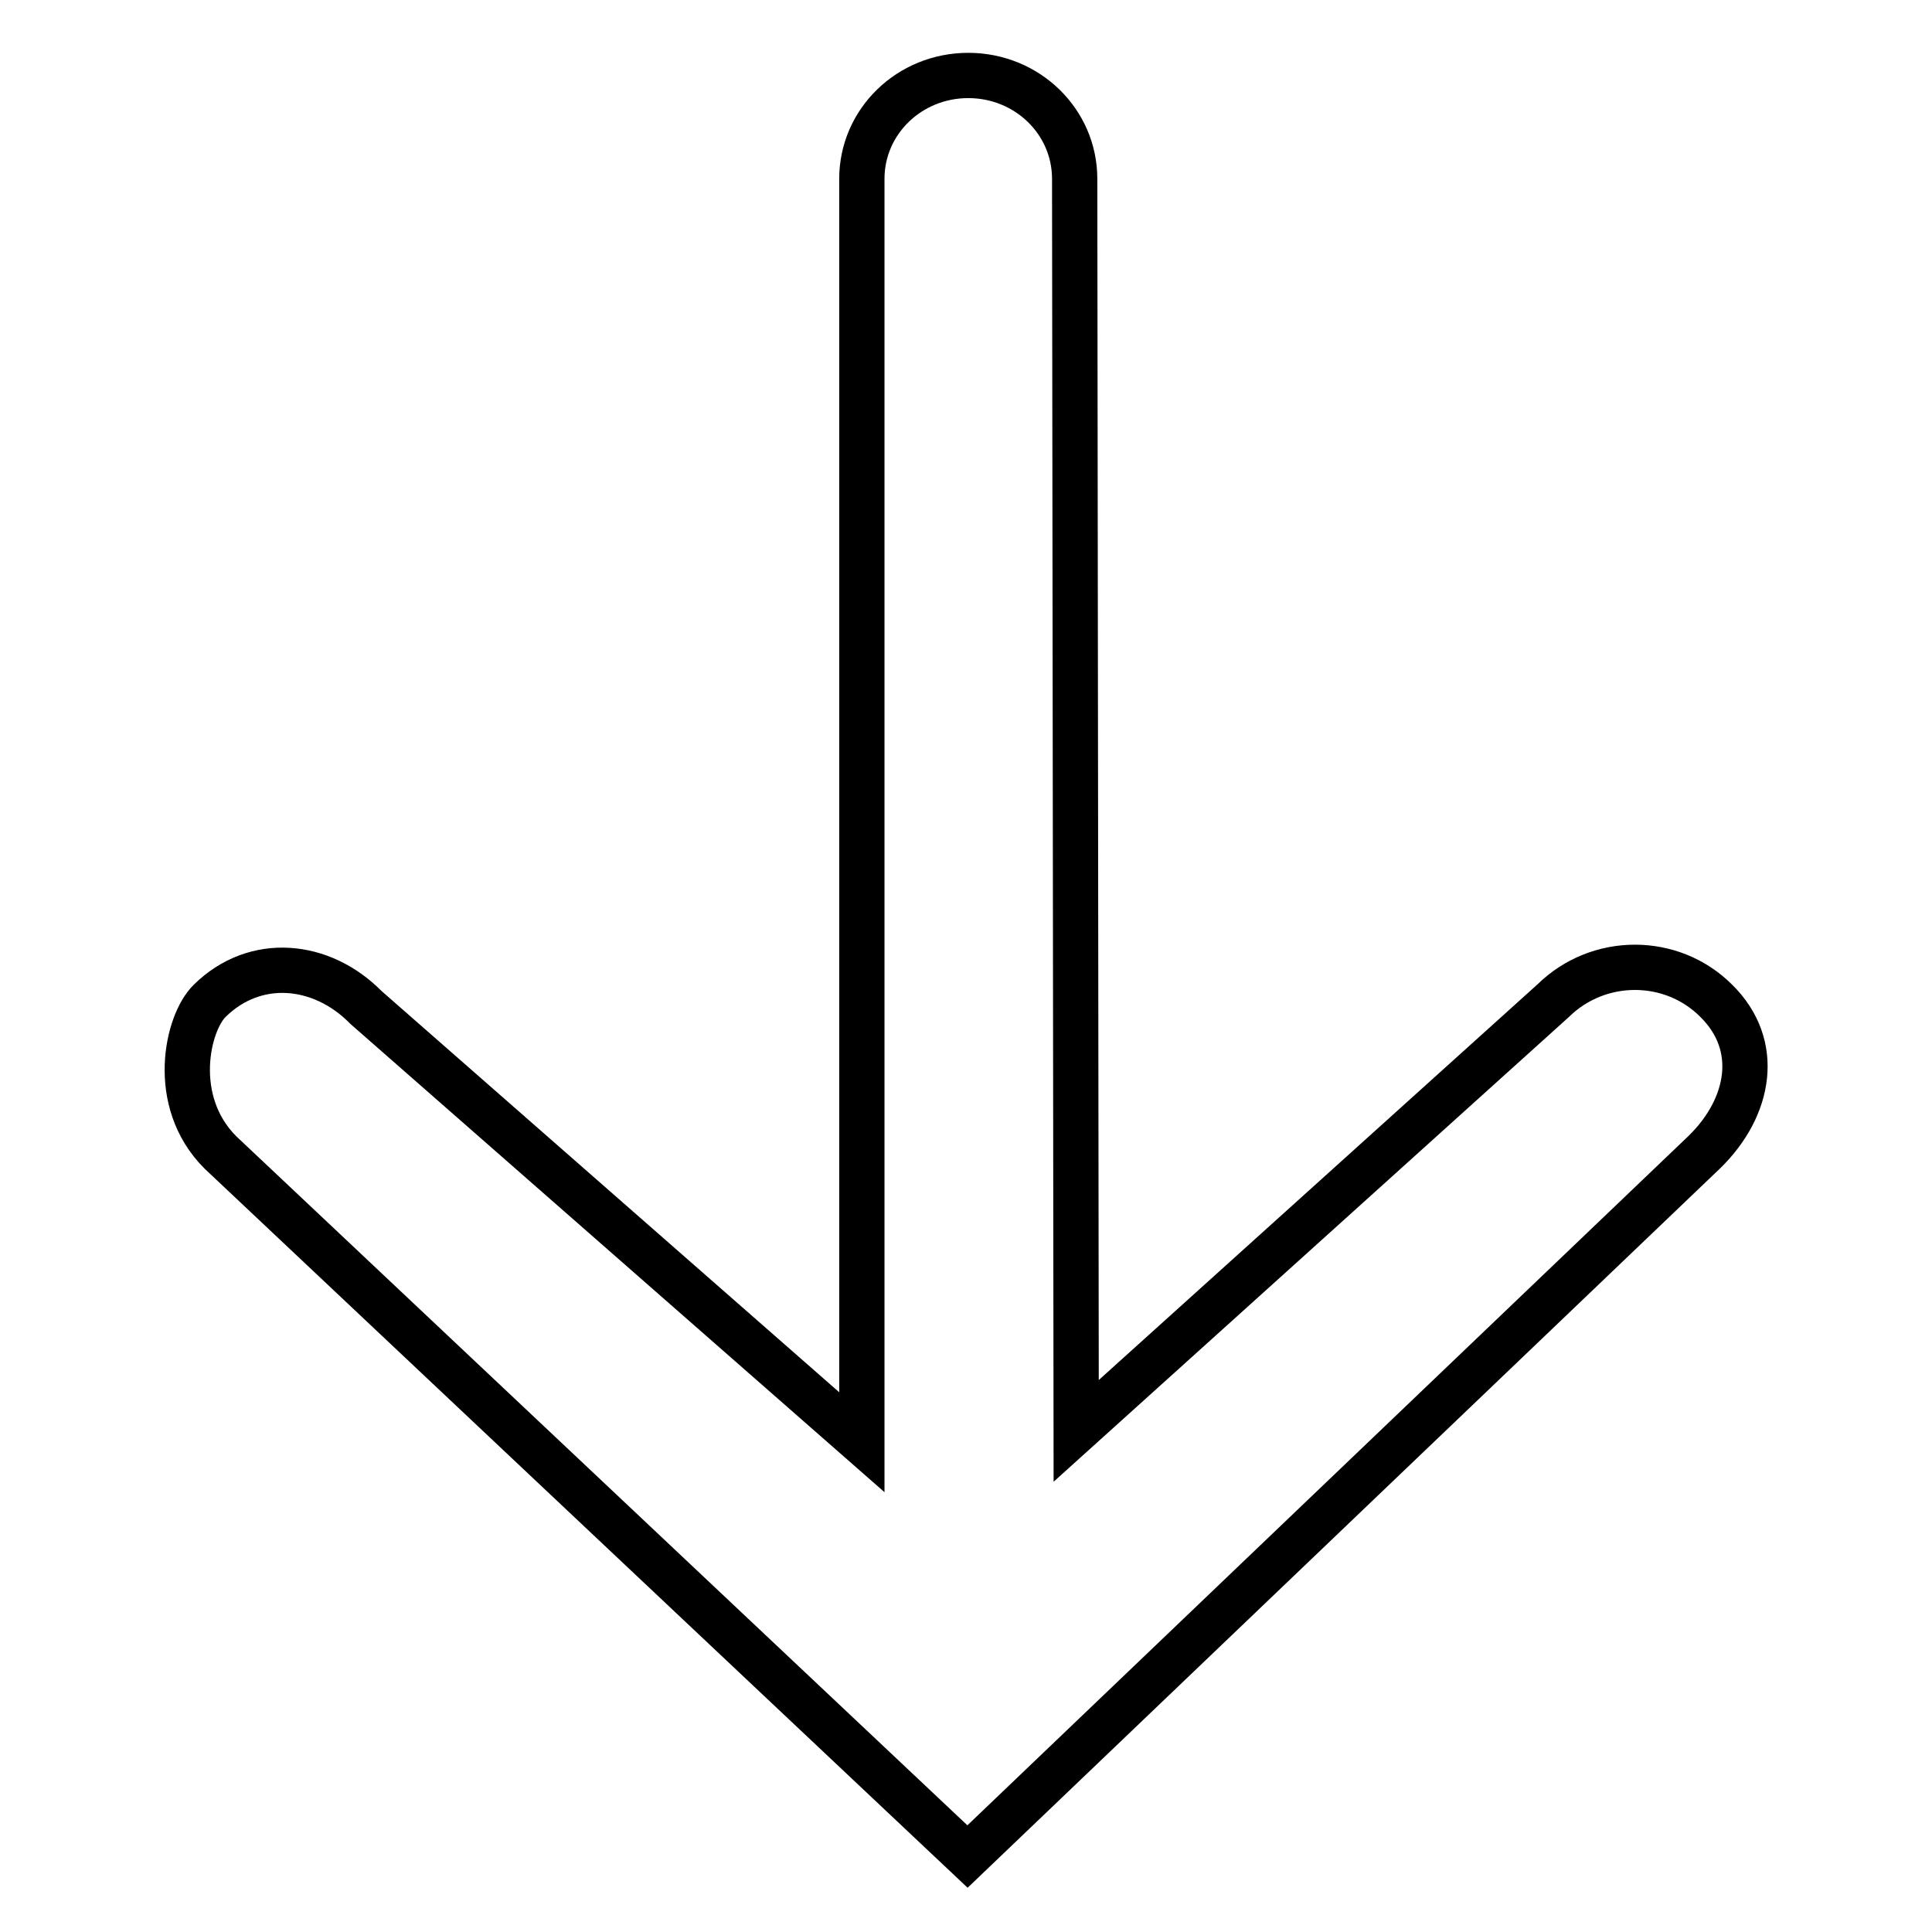 <?xml version="1.0" encoding="utf-8"?>
<!-- Svg Vector Icons : http://www.onlinewebfonts.com/icon -->
<!DOCTYPE svg PUBLIC "-//W3C//DTD SVG 1.1//EN" "http://www.w3.org/Graphics/SVG/1.1/DTD/svg11.dtd">
<svg version="1.1" xmlns="http://www.w3.org/2000/svg" xmlns:xlink="http://www.w3.org/1999/xlink" x="0px" y="0px" viewBox="0 0 256 256" enable-background="new 0 0 256 256" xml:space="preserve">
<g> <path stroke-width="6" fill-opacity="0" stroke="#000000"  d="M128.2,246l-99-93.3c-6.8-6.8-4.4-17.2-1.4-20.1c6-5.9,14.8-5.1,20.7,0.9l65.7,57.6l0-167.4 c0-7.6,6.3-13.7,14.1-13.7c7.8,0,14.1,6.1,14.1,13.7l0.2,165.9l63.2-57c6-5.9,15.7-5.9,21.6,0c6,5.9,4.5,14.1-1.5,20L128.2,246 L128.2,246z"/></g>
</svg>